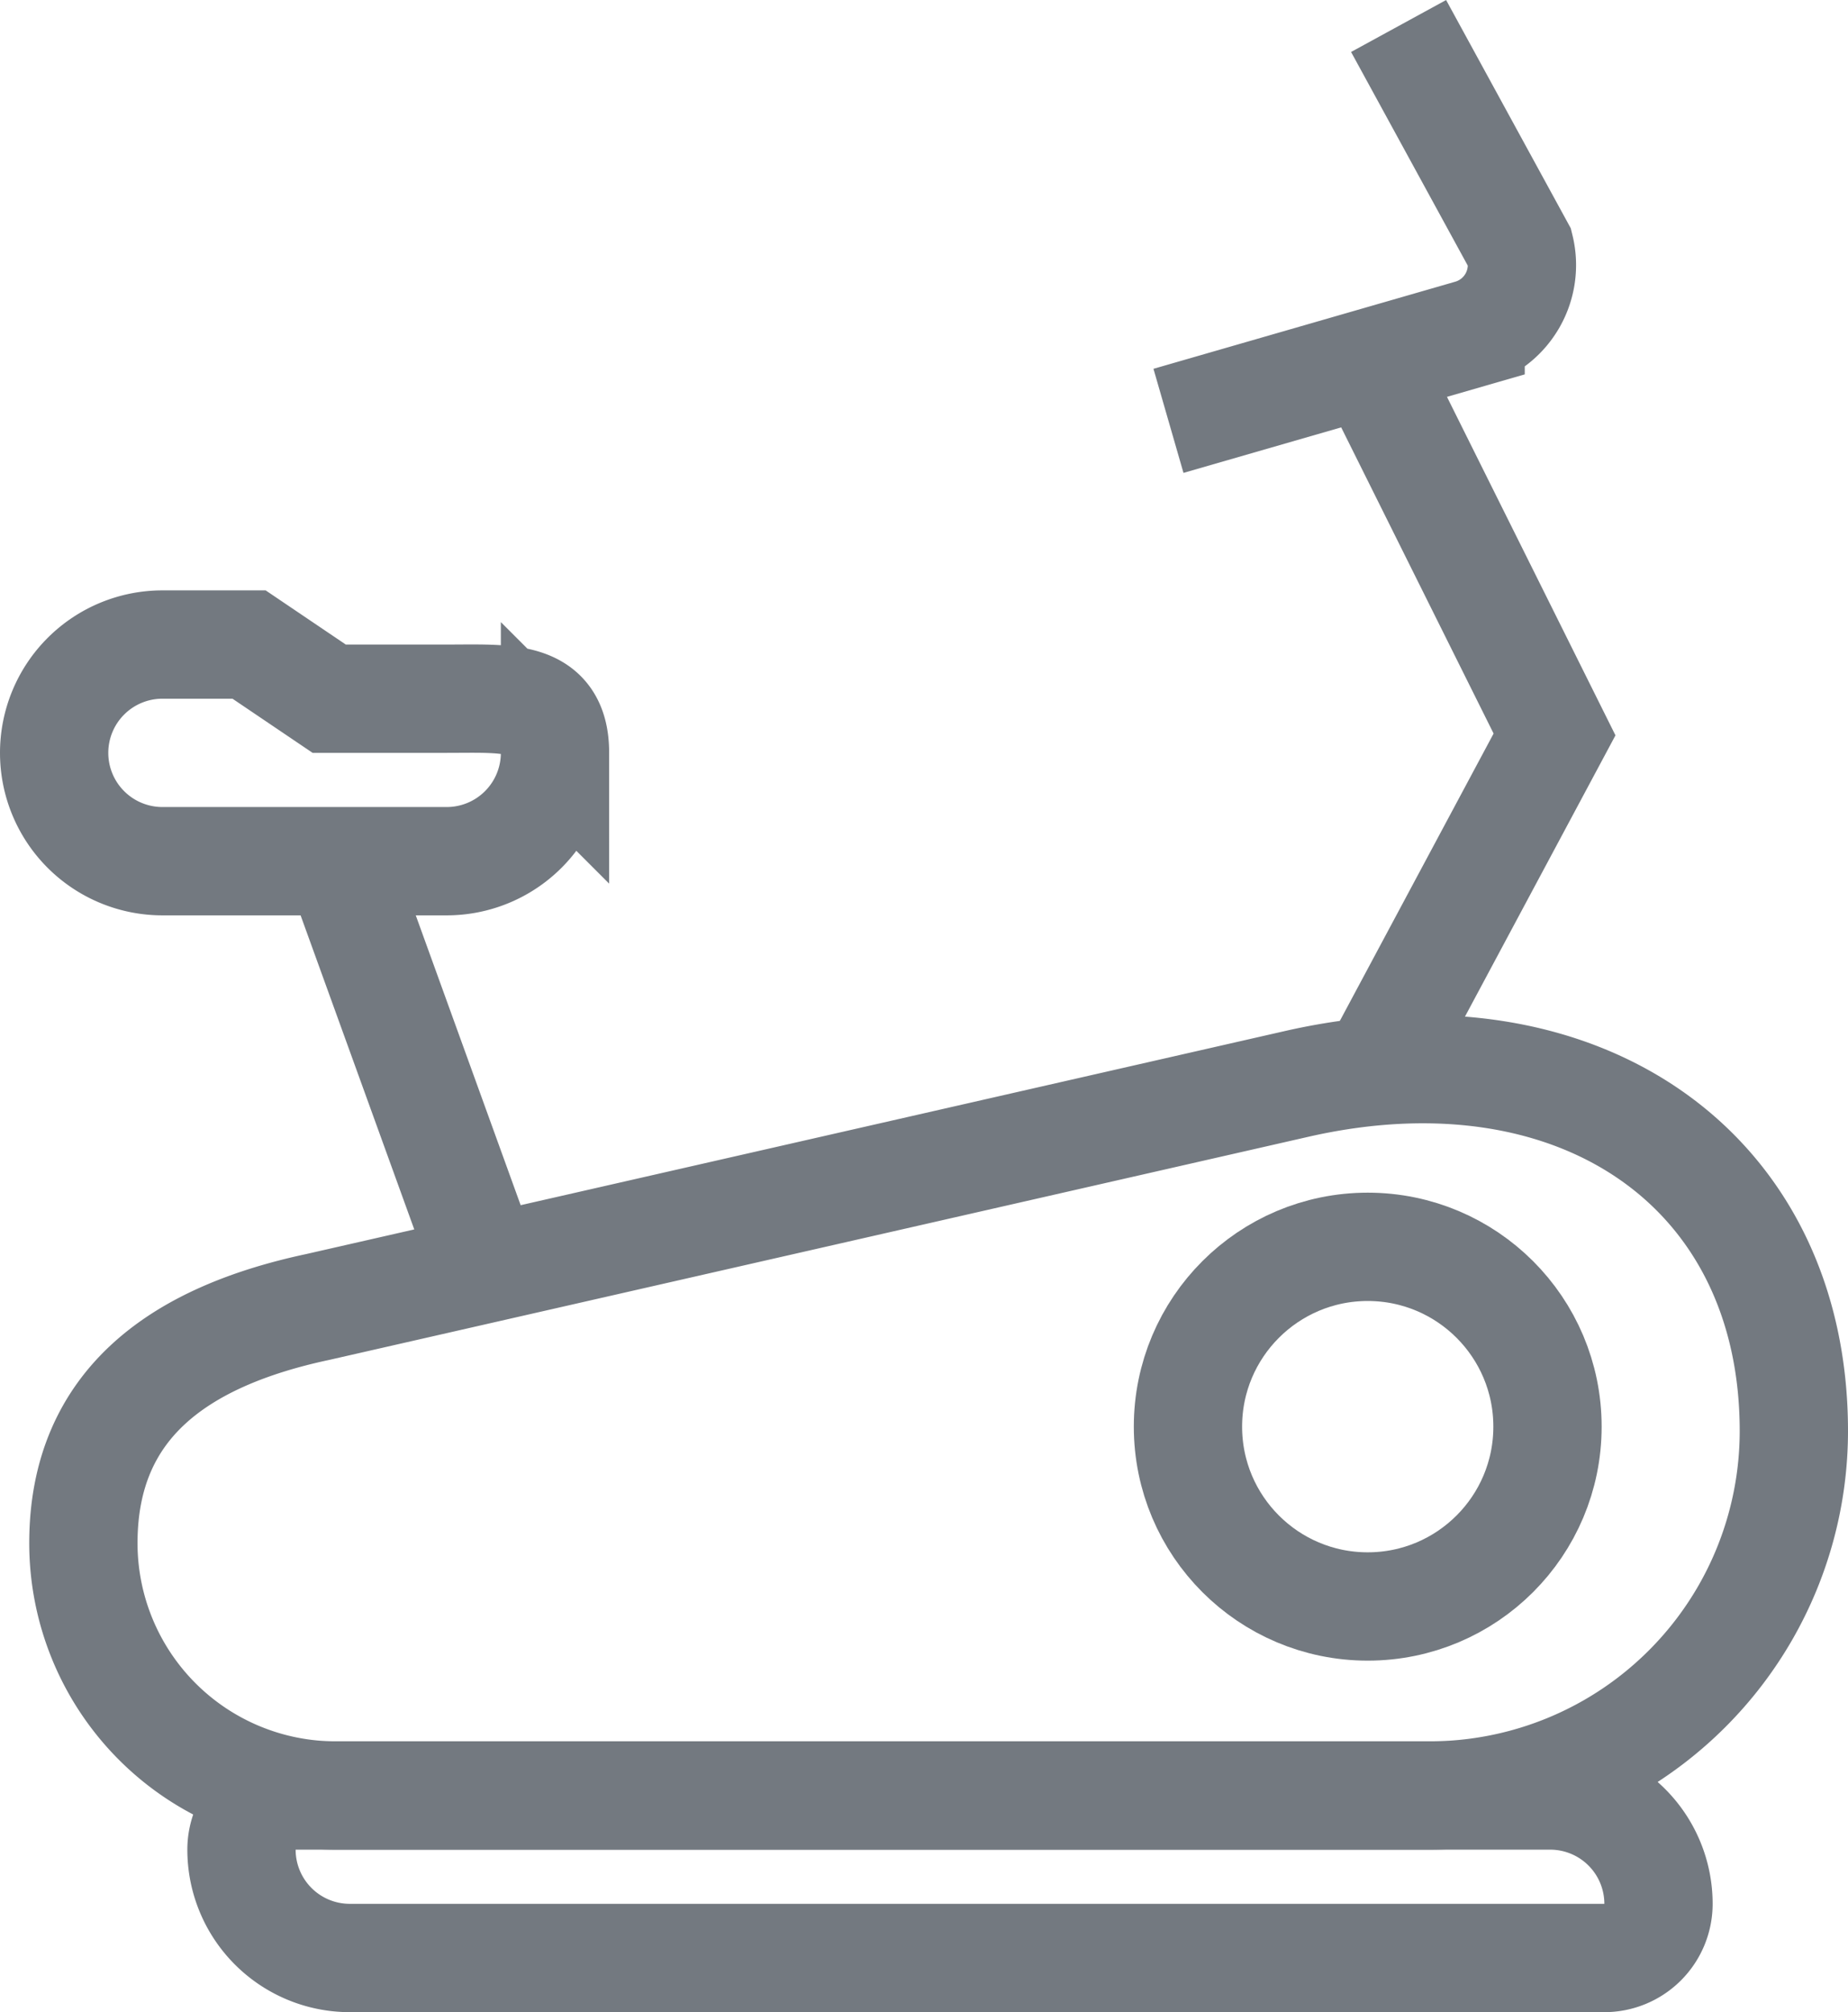 <svg xmlns="http://www.w3.org/2000/svg" viewBox="0 0 34.13 37.15" width="34.13" height="37.15">
<defs><style>.cls-1{fill:none;stroke:#737980;stroke-miterlimit:10;stroke-width:2px;}</style></defs>
<path class="cls-1" d="M5.46,33.15H28.63a2,2,0,0,1,2,2v0a1,1,0,0,1-1,1H6.46a2,2,0,0,1-2-2v0a1,1,0,0,1,1-1Z"/><path class="cls-1" d="M24,20,5.87,24.13c-2.53.54-4.33,1.77-4.33,4.36h0A4.66,4.66,0,0,0,6.2,33.15H26.4a6.73,6.73,0,0,0,6.73-6.73h0C33.13,21.6,29.17,18.85,24,20Z"/><line class="cls-1" x1="6.13" y1="15.56" x2="8.99" y2="23.46"/><polyline class="cls-1" points="25.08 6.27 28.71 13.56 25.37 19.8"/><path class="cls-1" d="M21.58,7.77l5.58-1.61a1.32,1.32,0,0,0,.91-1.58L25.83.48"/><path class="cls-1" d="M8.25,15.9H3a2,2,0,0,1-2-2H1a2,2,0,0,1,2-2h1.6l1.48,1H8.25c1.13,0,2-.09,2,1h0A2,2,0,0,1,8.25,15.9Z"/><circle class="cls-1" cx="25.26" cy="26.34" r="3.32"/>
</svg>